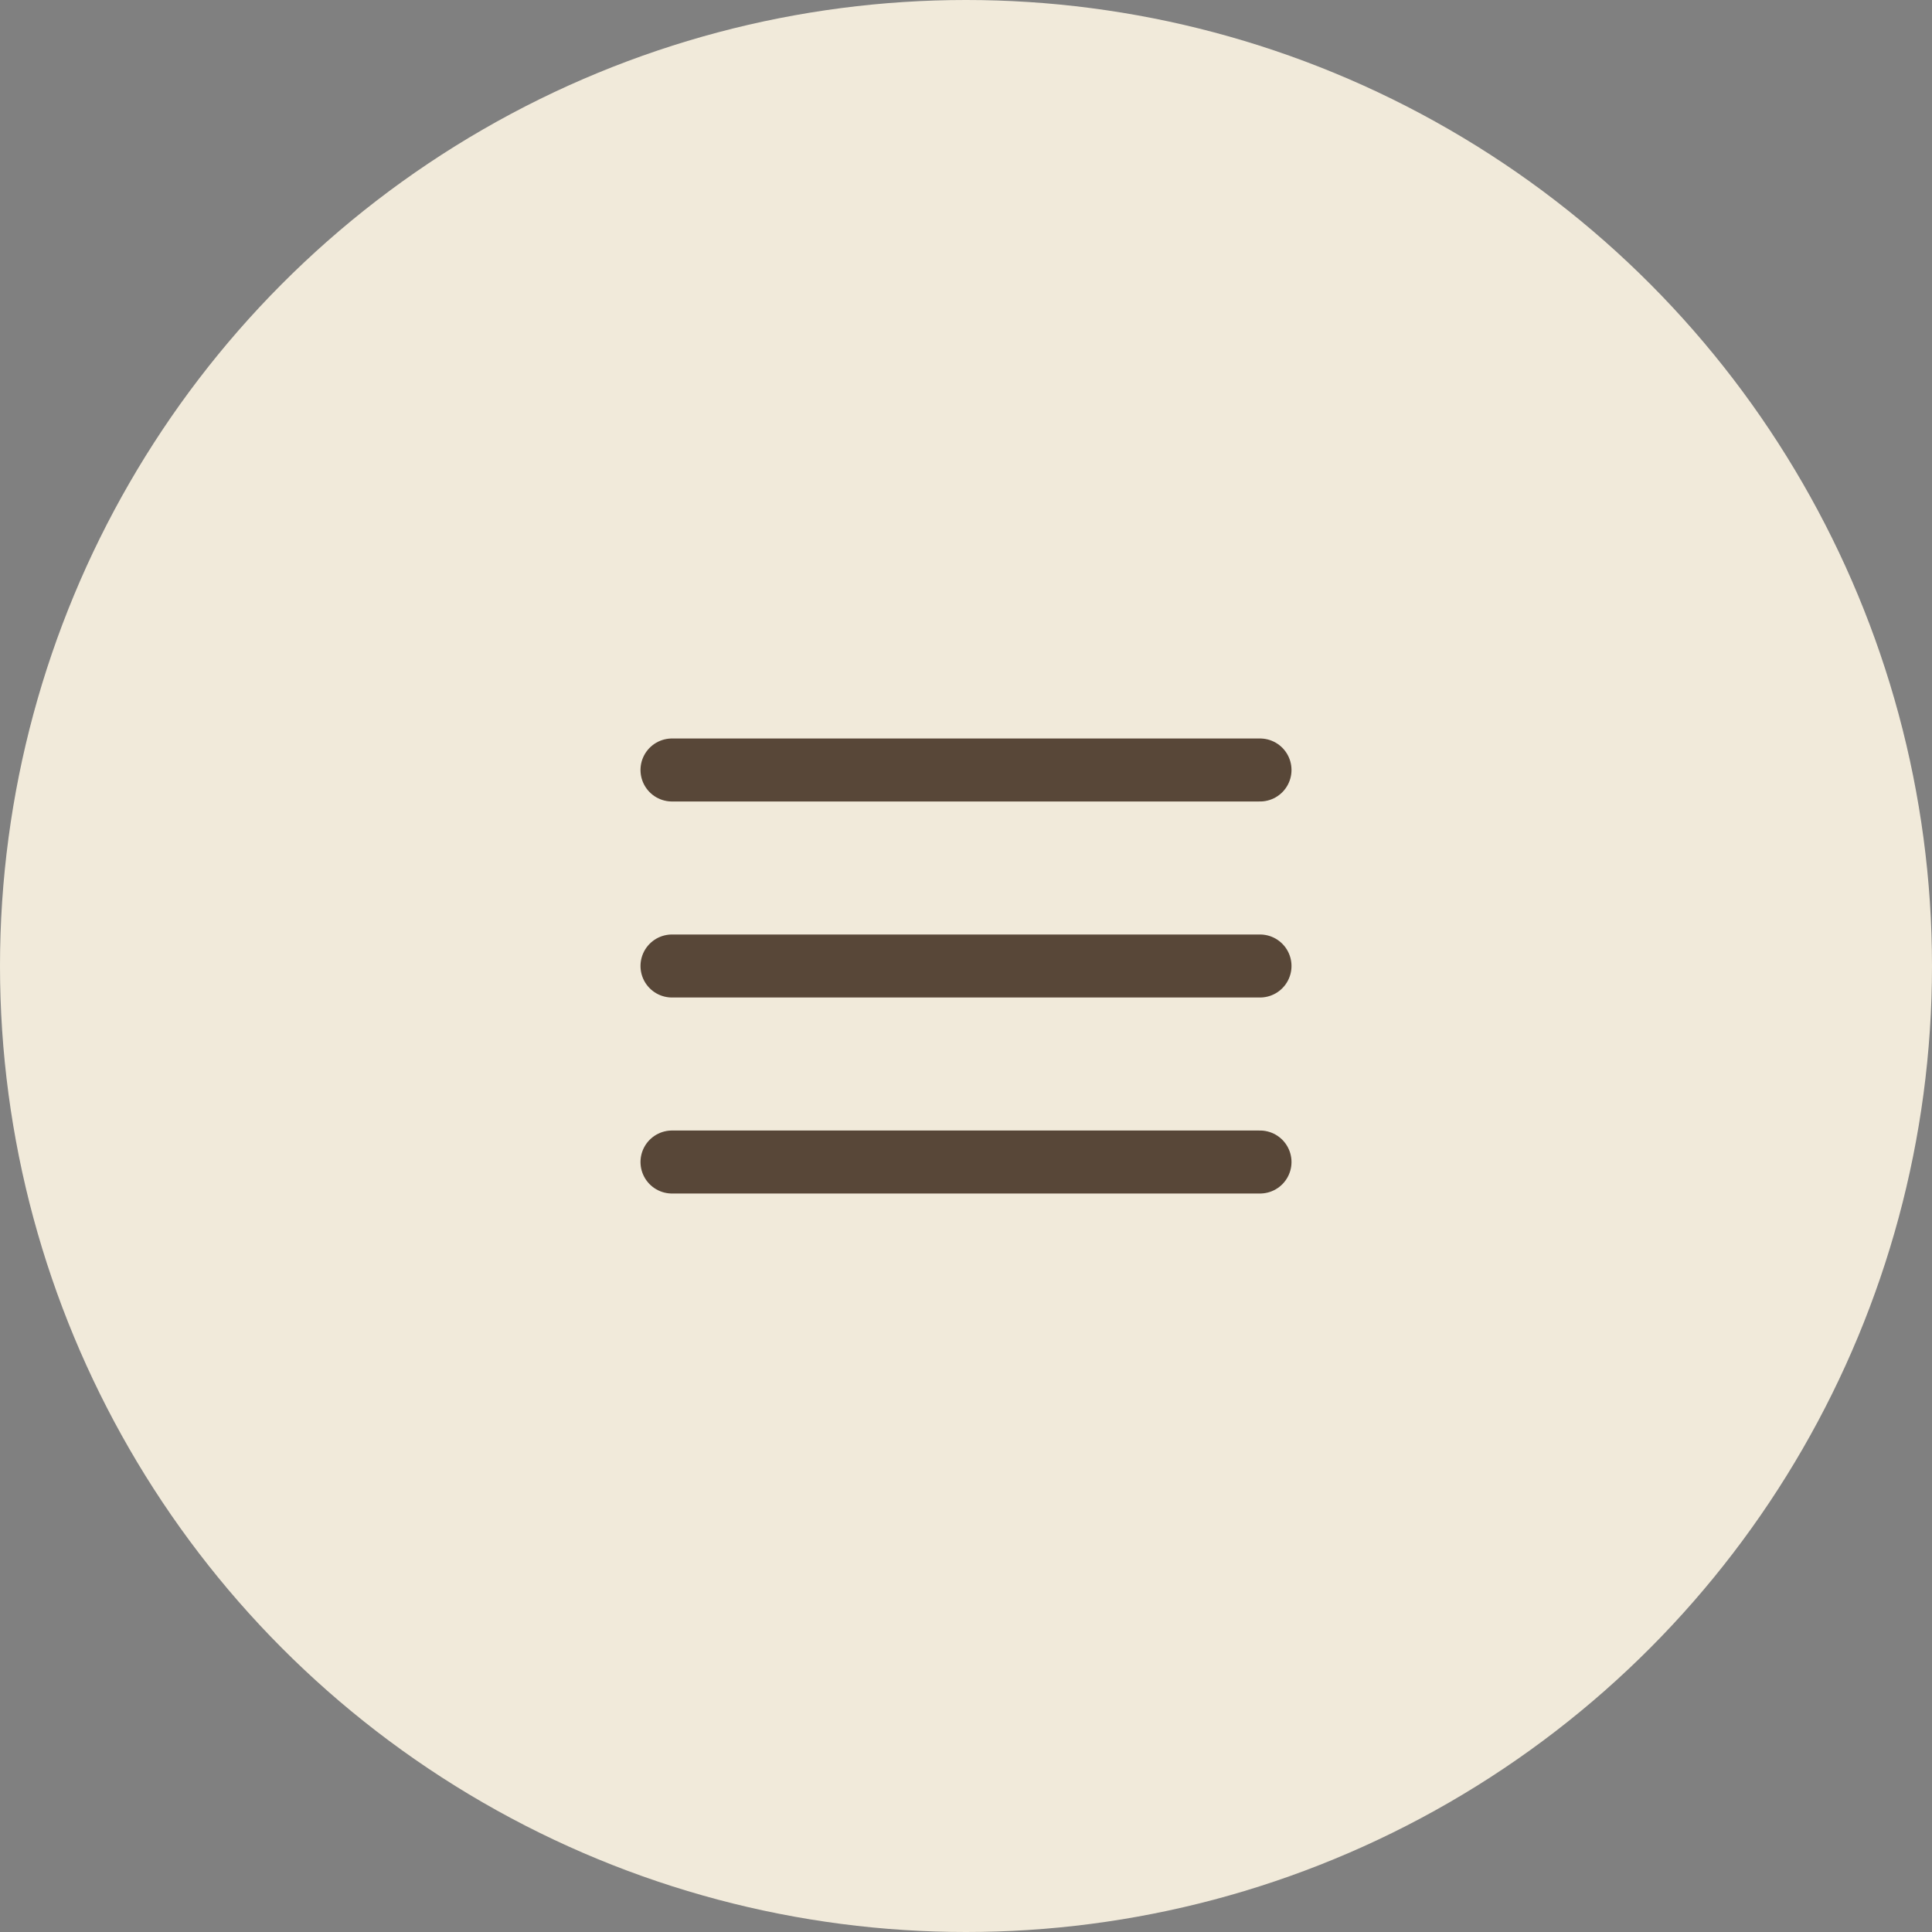 <?xml version="1.0" encoding="UTF-8"?> <svg xmlns="http://www.w3.org/2000/svg" width="46" height="46" viewBox="0 0 46 46" fill="none"><rect x="0" y="0" width="46" height="46" fill="#808080" stroke="none"/><circle cx="23" cy="23" r="23" fill="#F1EADA"></circle><rect width="28" height="28" transform="translate(9 9)" fill="#F1EADA"></rect><path d="M16 18.333H30M16 23H30M16 27.667H30" stroke="#584738" stroke-width="1.5" stroke-linecap="round"></path></svg> 